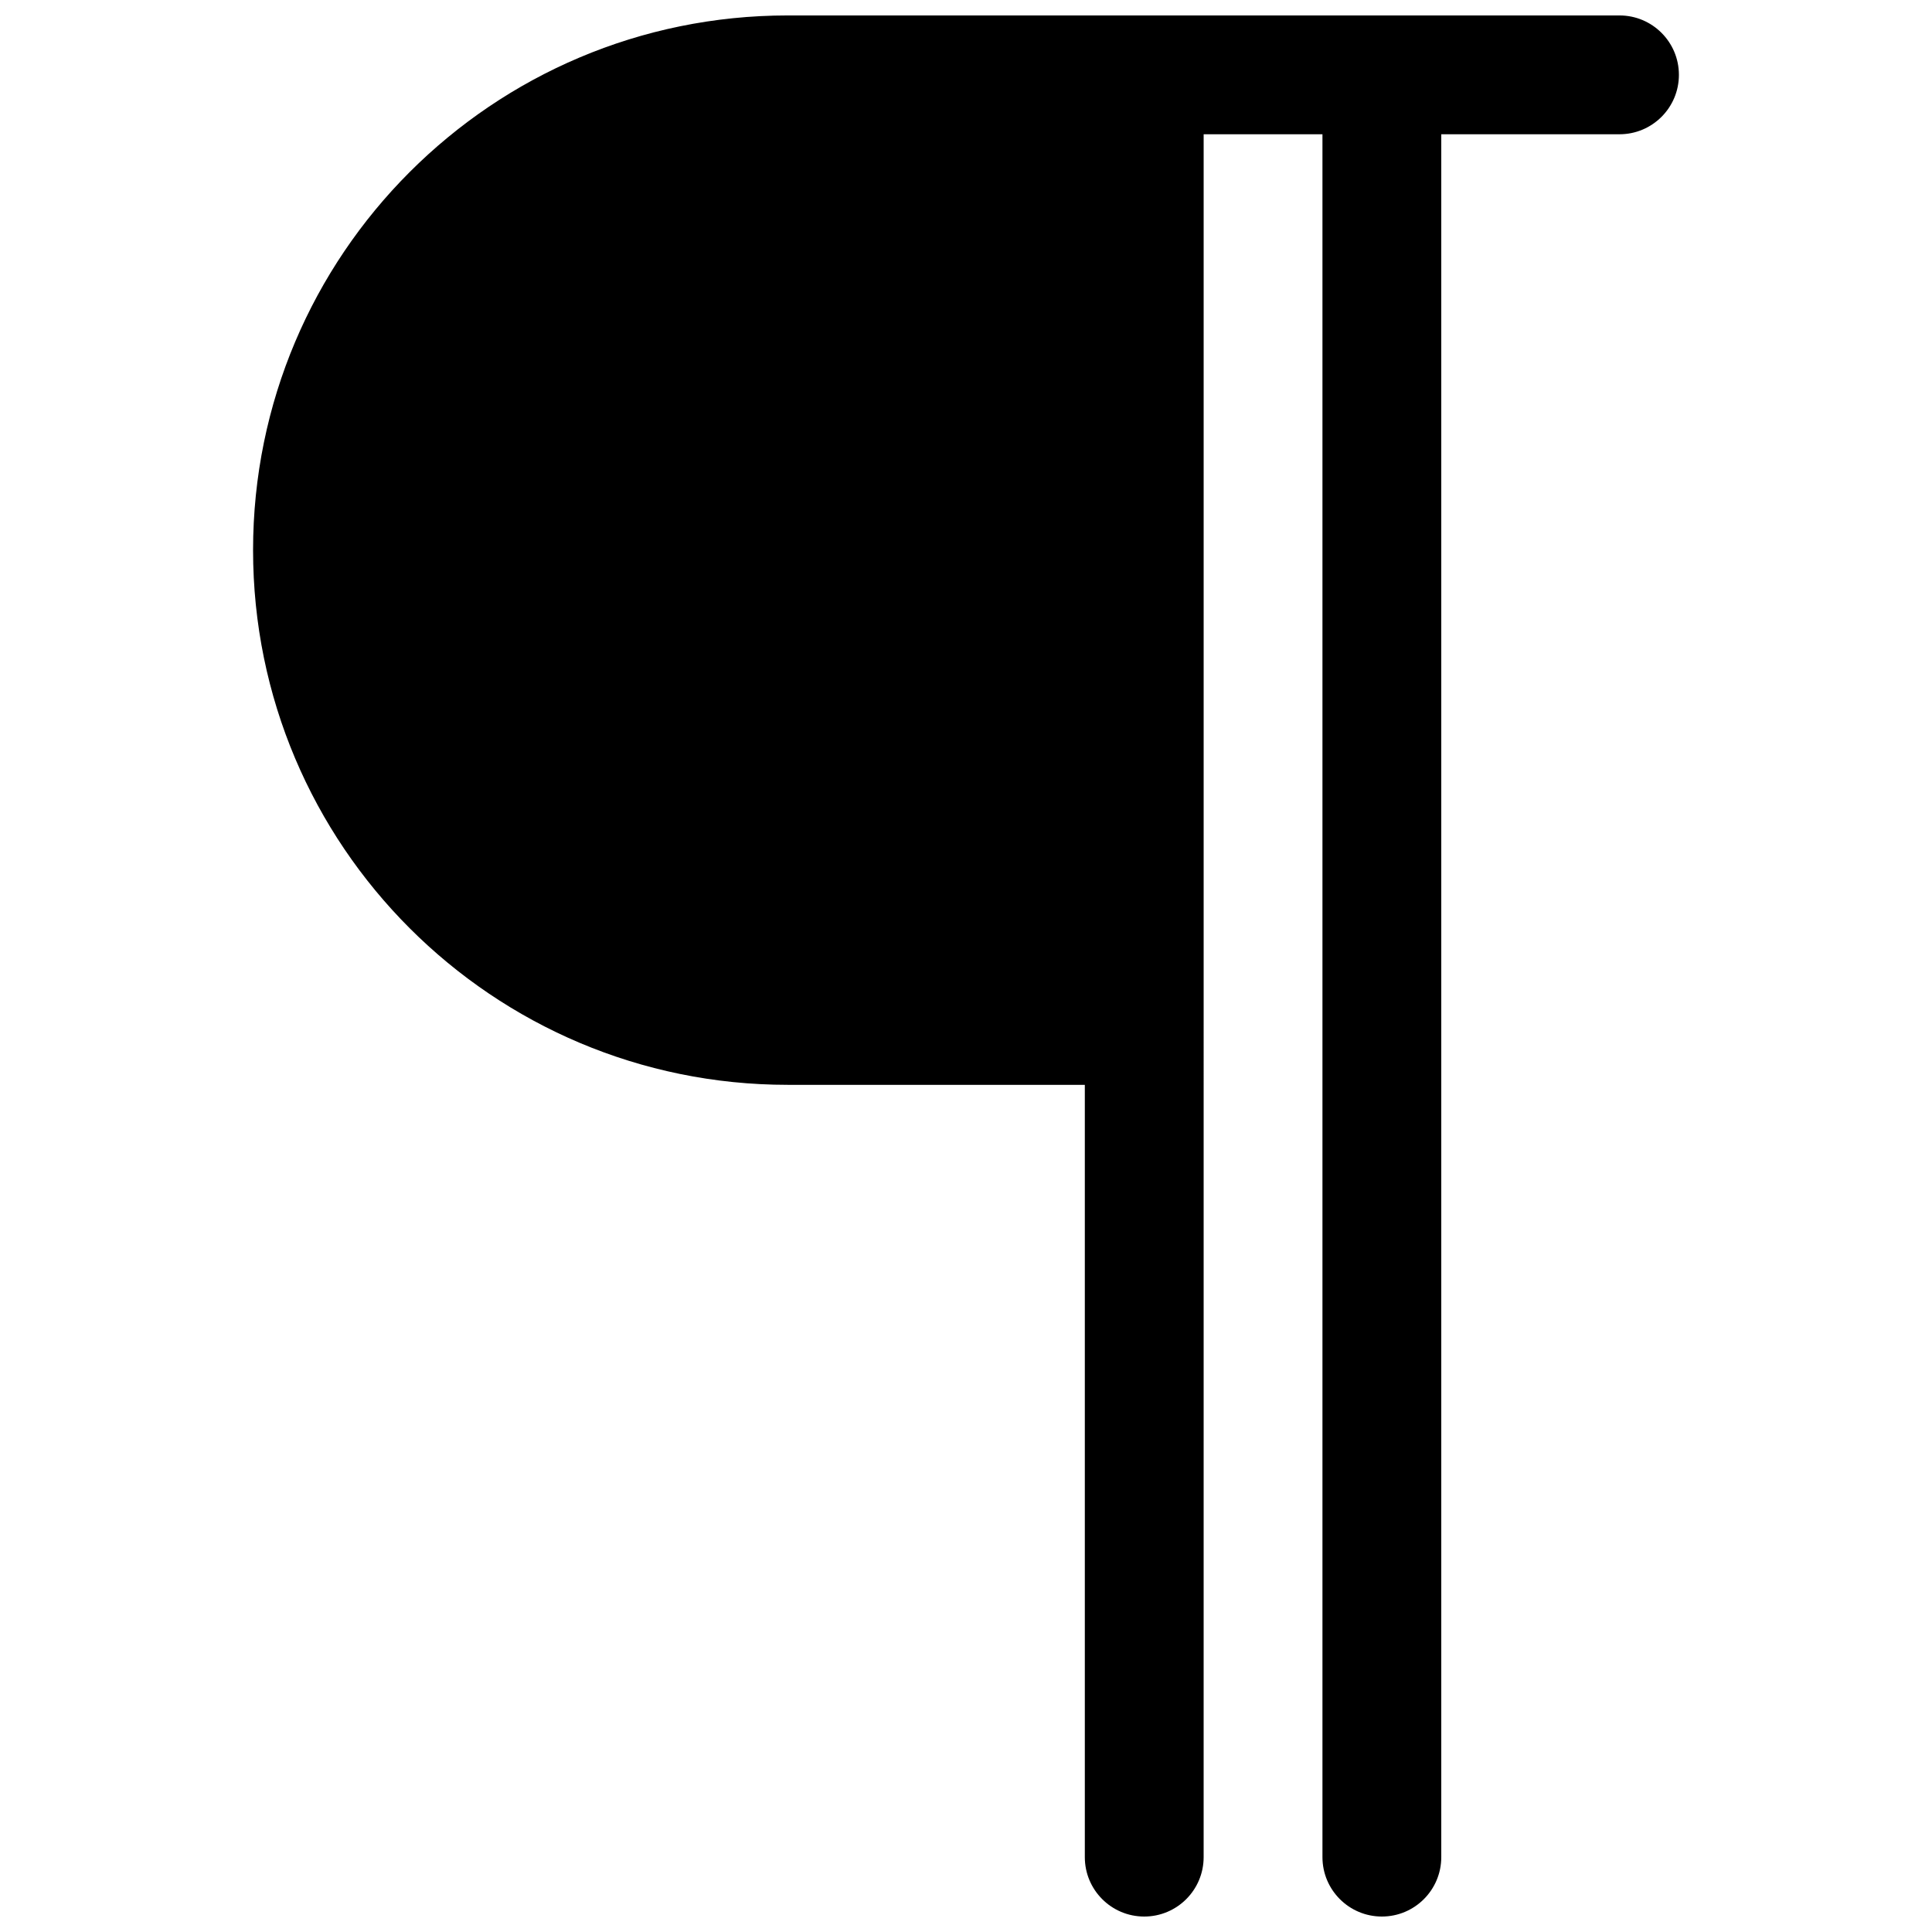 <?xml version="1.0" encoding="UTF-8"?>
<!-- Uploaded to: SVG Repo, www.svgrepo.com, Generator: SVG Repo Mixer Tools -->
<svg width="800px" height="800px" version="1.1" viewBox="144 144 512 512" xmlns="http://www.w3.org/2000/svg">
 <defs>
  <clipPath id="a">
   <path d="m211 148.09h378v503.81h-378z"/>
  </clipPath>
 </defs>
 <g clip-path="url(#a)">
  <path d="m462.98 415.74v-236.16h31.484v456.58c0 8.695 7.051 15.742 15.746 15.742 8.695 0 15.742-7.047 15.742-15.742v-456.58h47.234c8.695 0 15.742-7.051 15.742-15.746 0-8.691-7.047-15.742-15.742-15.742h-220.42c-78.258 0-141.7 63.441-141.7 141.7 0 78.258 63.438 141.7 141.7 141.7h78.723v204.67c0 8.695 7.047 15.742 15.742 15.742 8.695 0 15.746-7.047 15.746-15.742z"/>
 </g>
</svg>